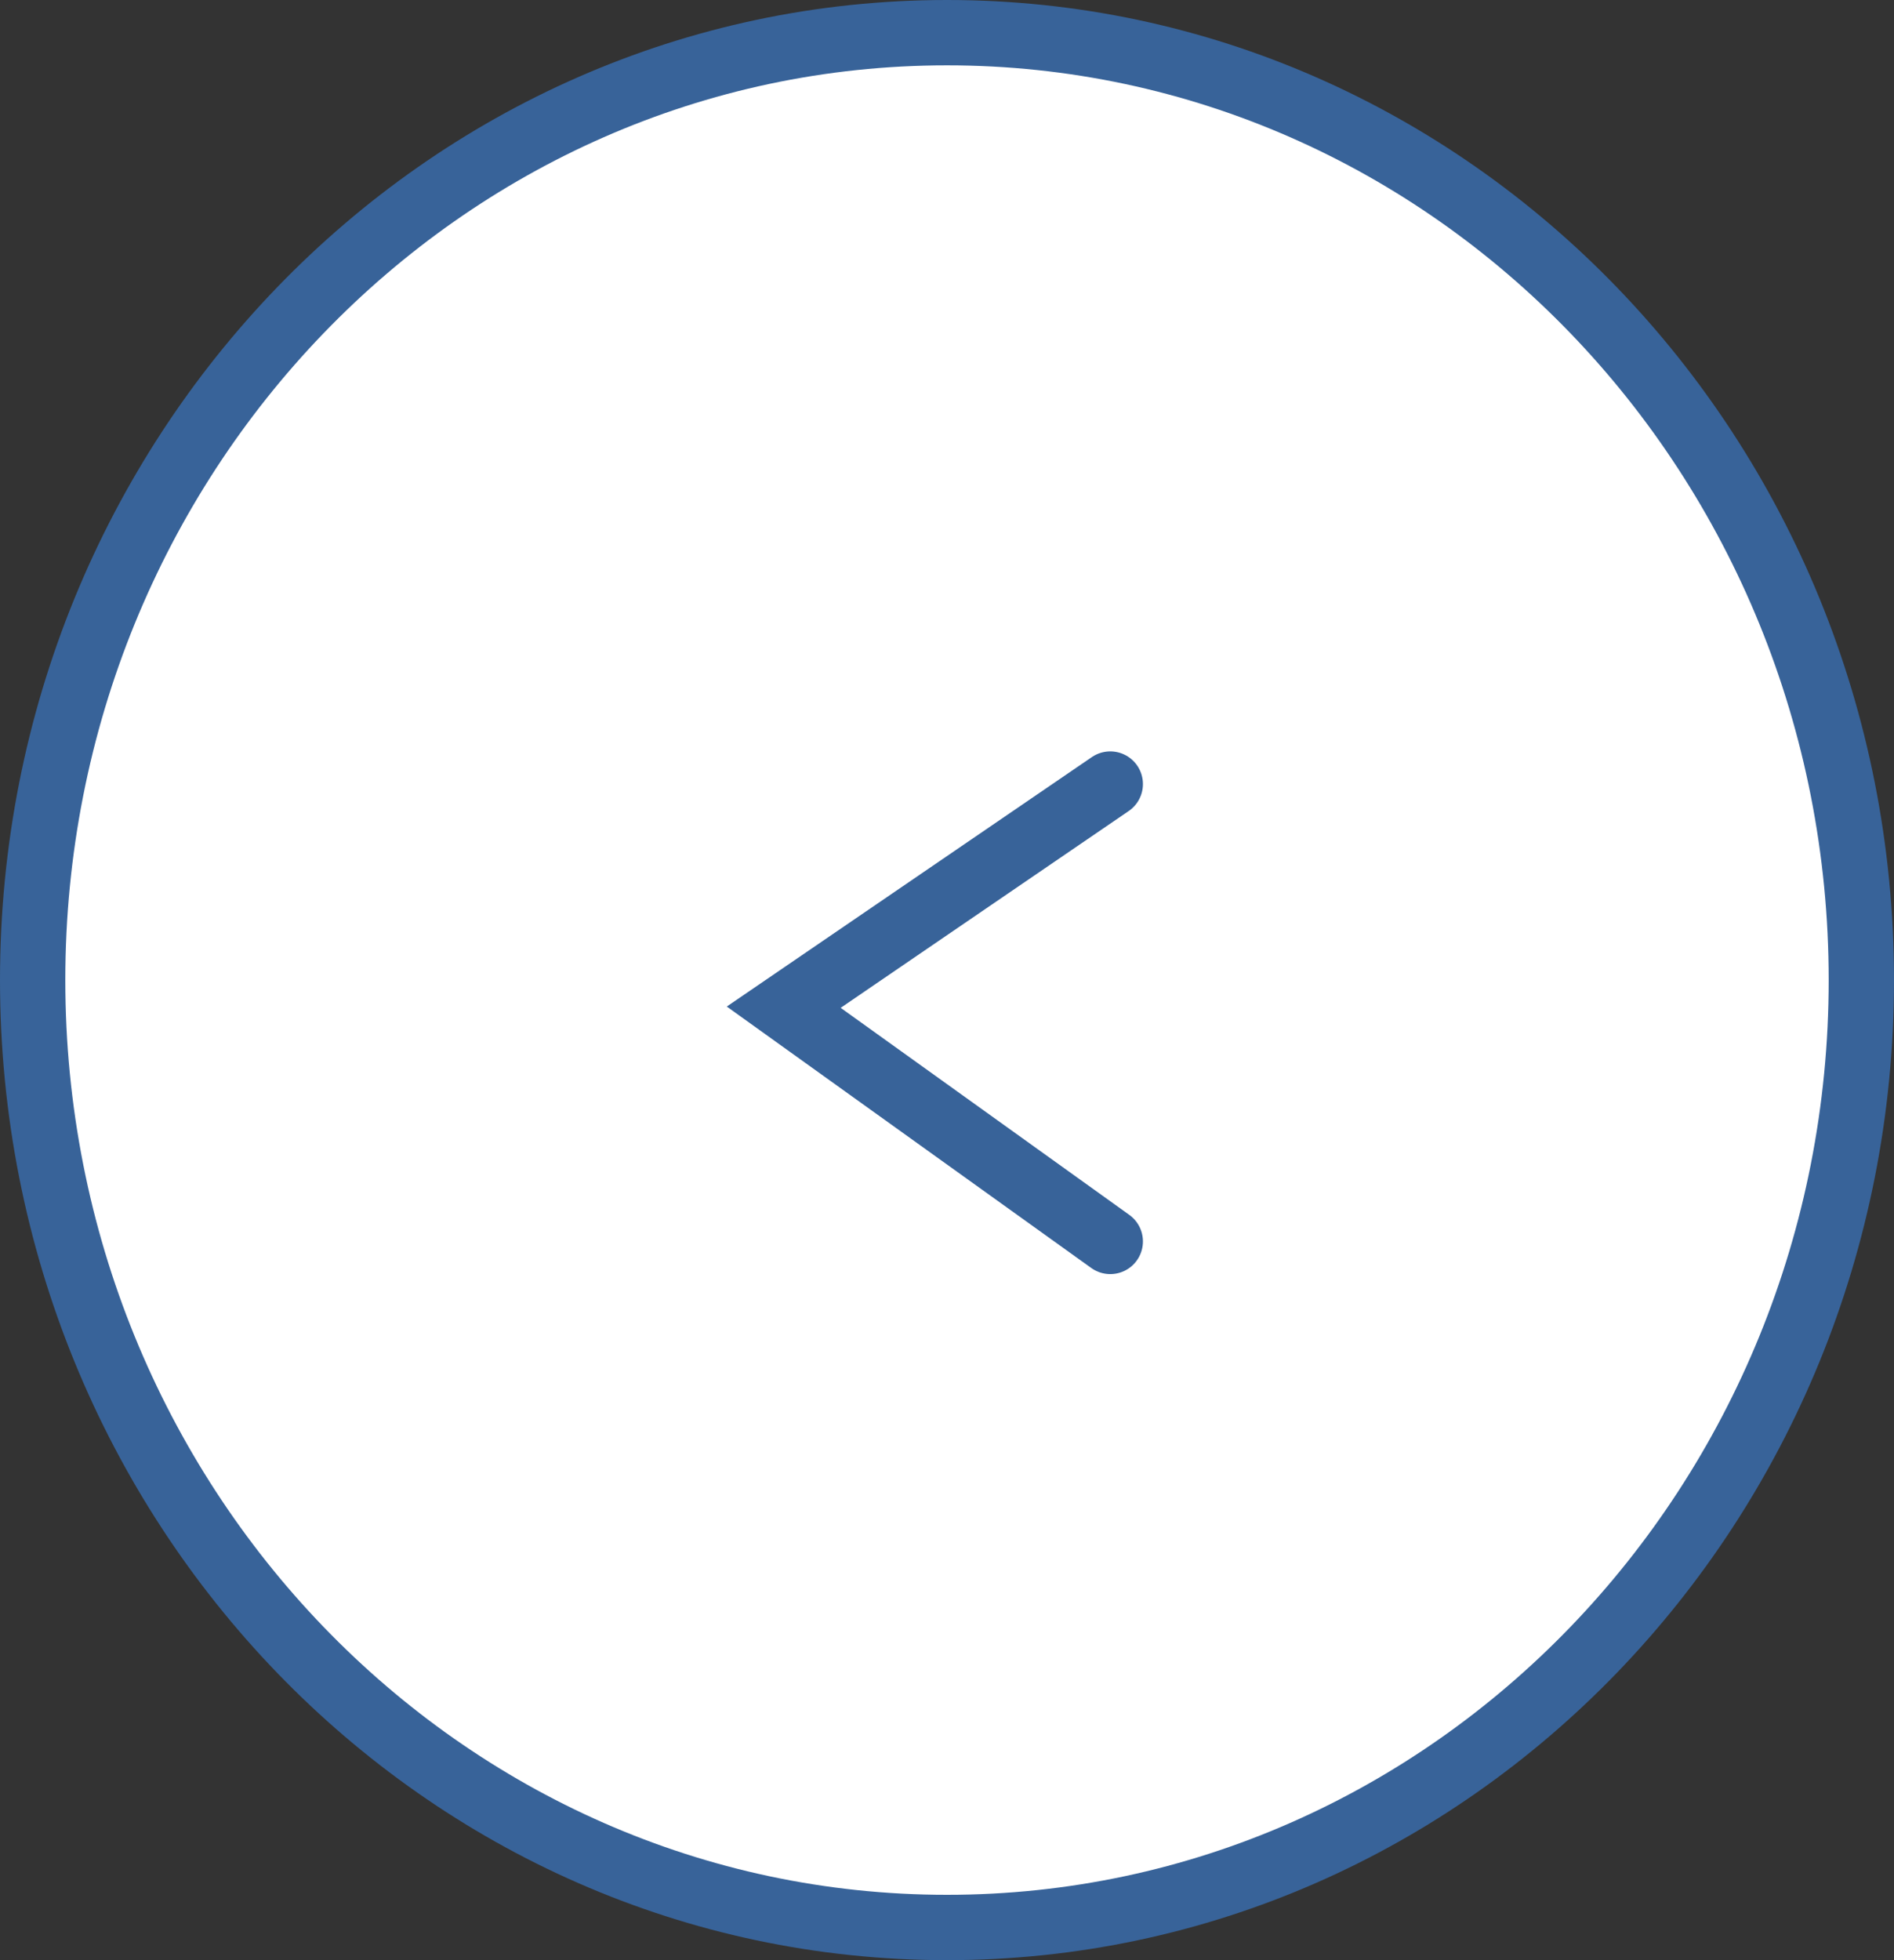 <svg width="29" height="30" viewBox="0 0 29 30" fill="none" xmlns="http://www.w3.org/2000/svg">
<rect x="0" y="0" width="29" height="30" fill="#333333" stroke="none"/>
<path d="M14.5 30C22.508 30 29 23.284 29 15C29 6.716 22.508 0 14.5 0C6.492 0 0 6.716 0 15C0 23.284 6.492 30 14.5 30Z" fill="#386399"/>
<path d="M14.5 29C21.956 29 28 22.732 28 15C28 7.268 21.956 1 14.5 1C7.044 1 1 7.268 1 15C1 22.732 7.044 29 14.5 29Z" fill="white"/>
<path d="M17 19L12 15.415L17 12" stroke="#386399" stroke-miterlimit="10" stroke-linecap="round"/>
</svg>
